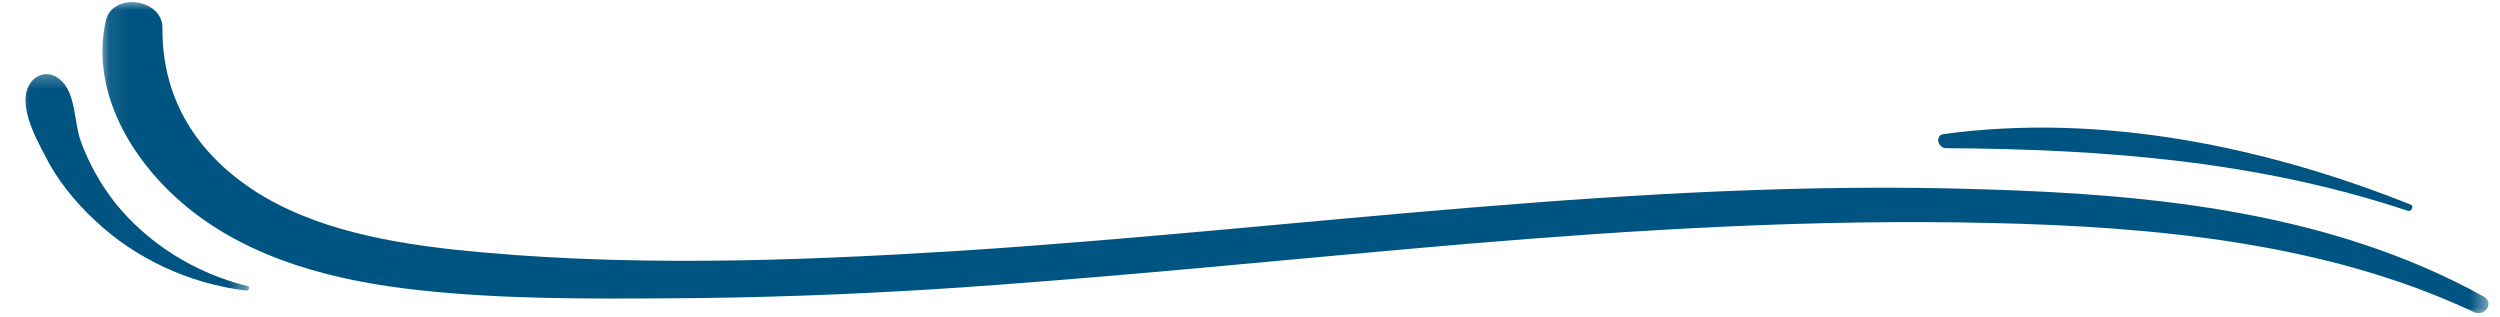 <svg width="126" height="16" viewBox="0 0 126 16" fill="none" xmlns="http://www.w3.org/2000/svg">
    <mask id="mask0_1325_3111" style="mask-type:luminance" maskUnits="userSpaceOnUse" x="5" y="0" width="121"
          height="16">
        <path d="M125.5 0H5.086V16H125.5V0Z" fill="white"/>
    </mask>
    <g mask="url(#mask0_1325_3111)">
        <path d="M124.672 15.724C117.249 12.229 108.588 11.423 100.353 11.239C91.49 11.032 82.652 11.562 73.84 12.299C64.925 13.059 56.039 13.999 47.099 14.575C42.656 14.852 38.184 15.013 33.715 15.036C29.522 15.059 25.282 15.082 21.089 14.621C16.874 14.161 12.655 13.082 9.425 10.436C6.596 8.113 4.549 4.573 5.331 1.053C5.662 -0.418 8.187 -0.072 8.187 1.398C8.161 4.527 9.499 7.169 12.152 9.147C15.132 11.377 19.119 12.16 22.831 12.575C31.268 13.47 39.852 13.17 48.311 12.644C65.483 11.539 82.604 8.985 99.85 9.538C108.636 9.791 117.525 10.713 125.176 14.944C125.731 15.243 125.253 16 124.672 15.724Z"
              fill="#005481"/>
    </g>
    <path d="M121.341 10.621C113.815 8.114 106.039 7.515 98.084 7.469C97.654 7.469 97.503 6.801 97.984 6.755C105.937 5.676 114.219 7.4 121.517 10.321C121.668 10.39 121.543 10.69 121.341 10.621Z"
          fill="#005481"/>
    <mask id="mask1_1325_3111" style="mask-type:luminance" maskUnits="userSpaceOnUse" x="0" y="3" width="13"
          height="13">
        <path d="M12.611 3.369H0.499V15.161H12.611V3.369Z" fill="white"/>
    </mask>
    <g mask="url(#mask1_1325_3111)">
        <path d="M12.377 14.645C9.474 14.276 6.798 13.013 4.777 11.101C3.741 10.137 2.859 9.032 2.253 7.814C1.749 6.847 0.812 5.123 1.569 4.136C1.926 3.675 2.532 3.606 2.984 3.975C3.844 4.639 3.719 6.159 4.072 7.123C4.476 8.229 5.057 9.262 5.788 10.206C7.43 12.253 9.779 13.746 12.454 14.414C12.63 14.437 12.557 14.668 12.377 14.645Z"
              fill="#005481"/>
    </g>
</svg>
